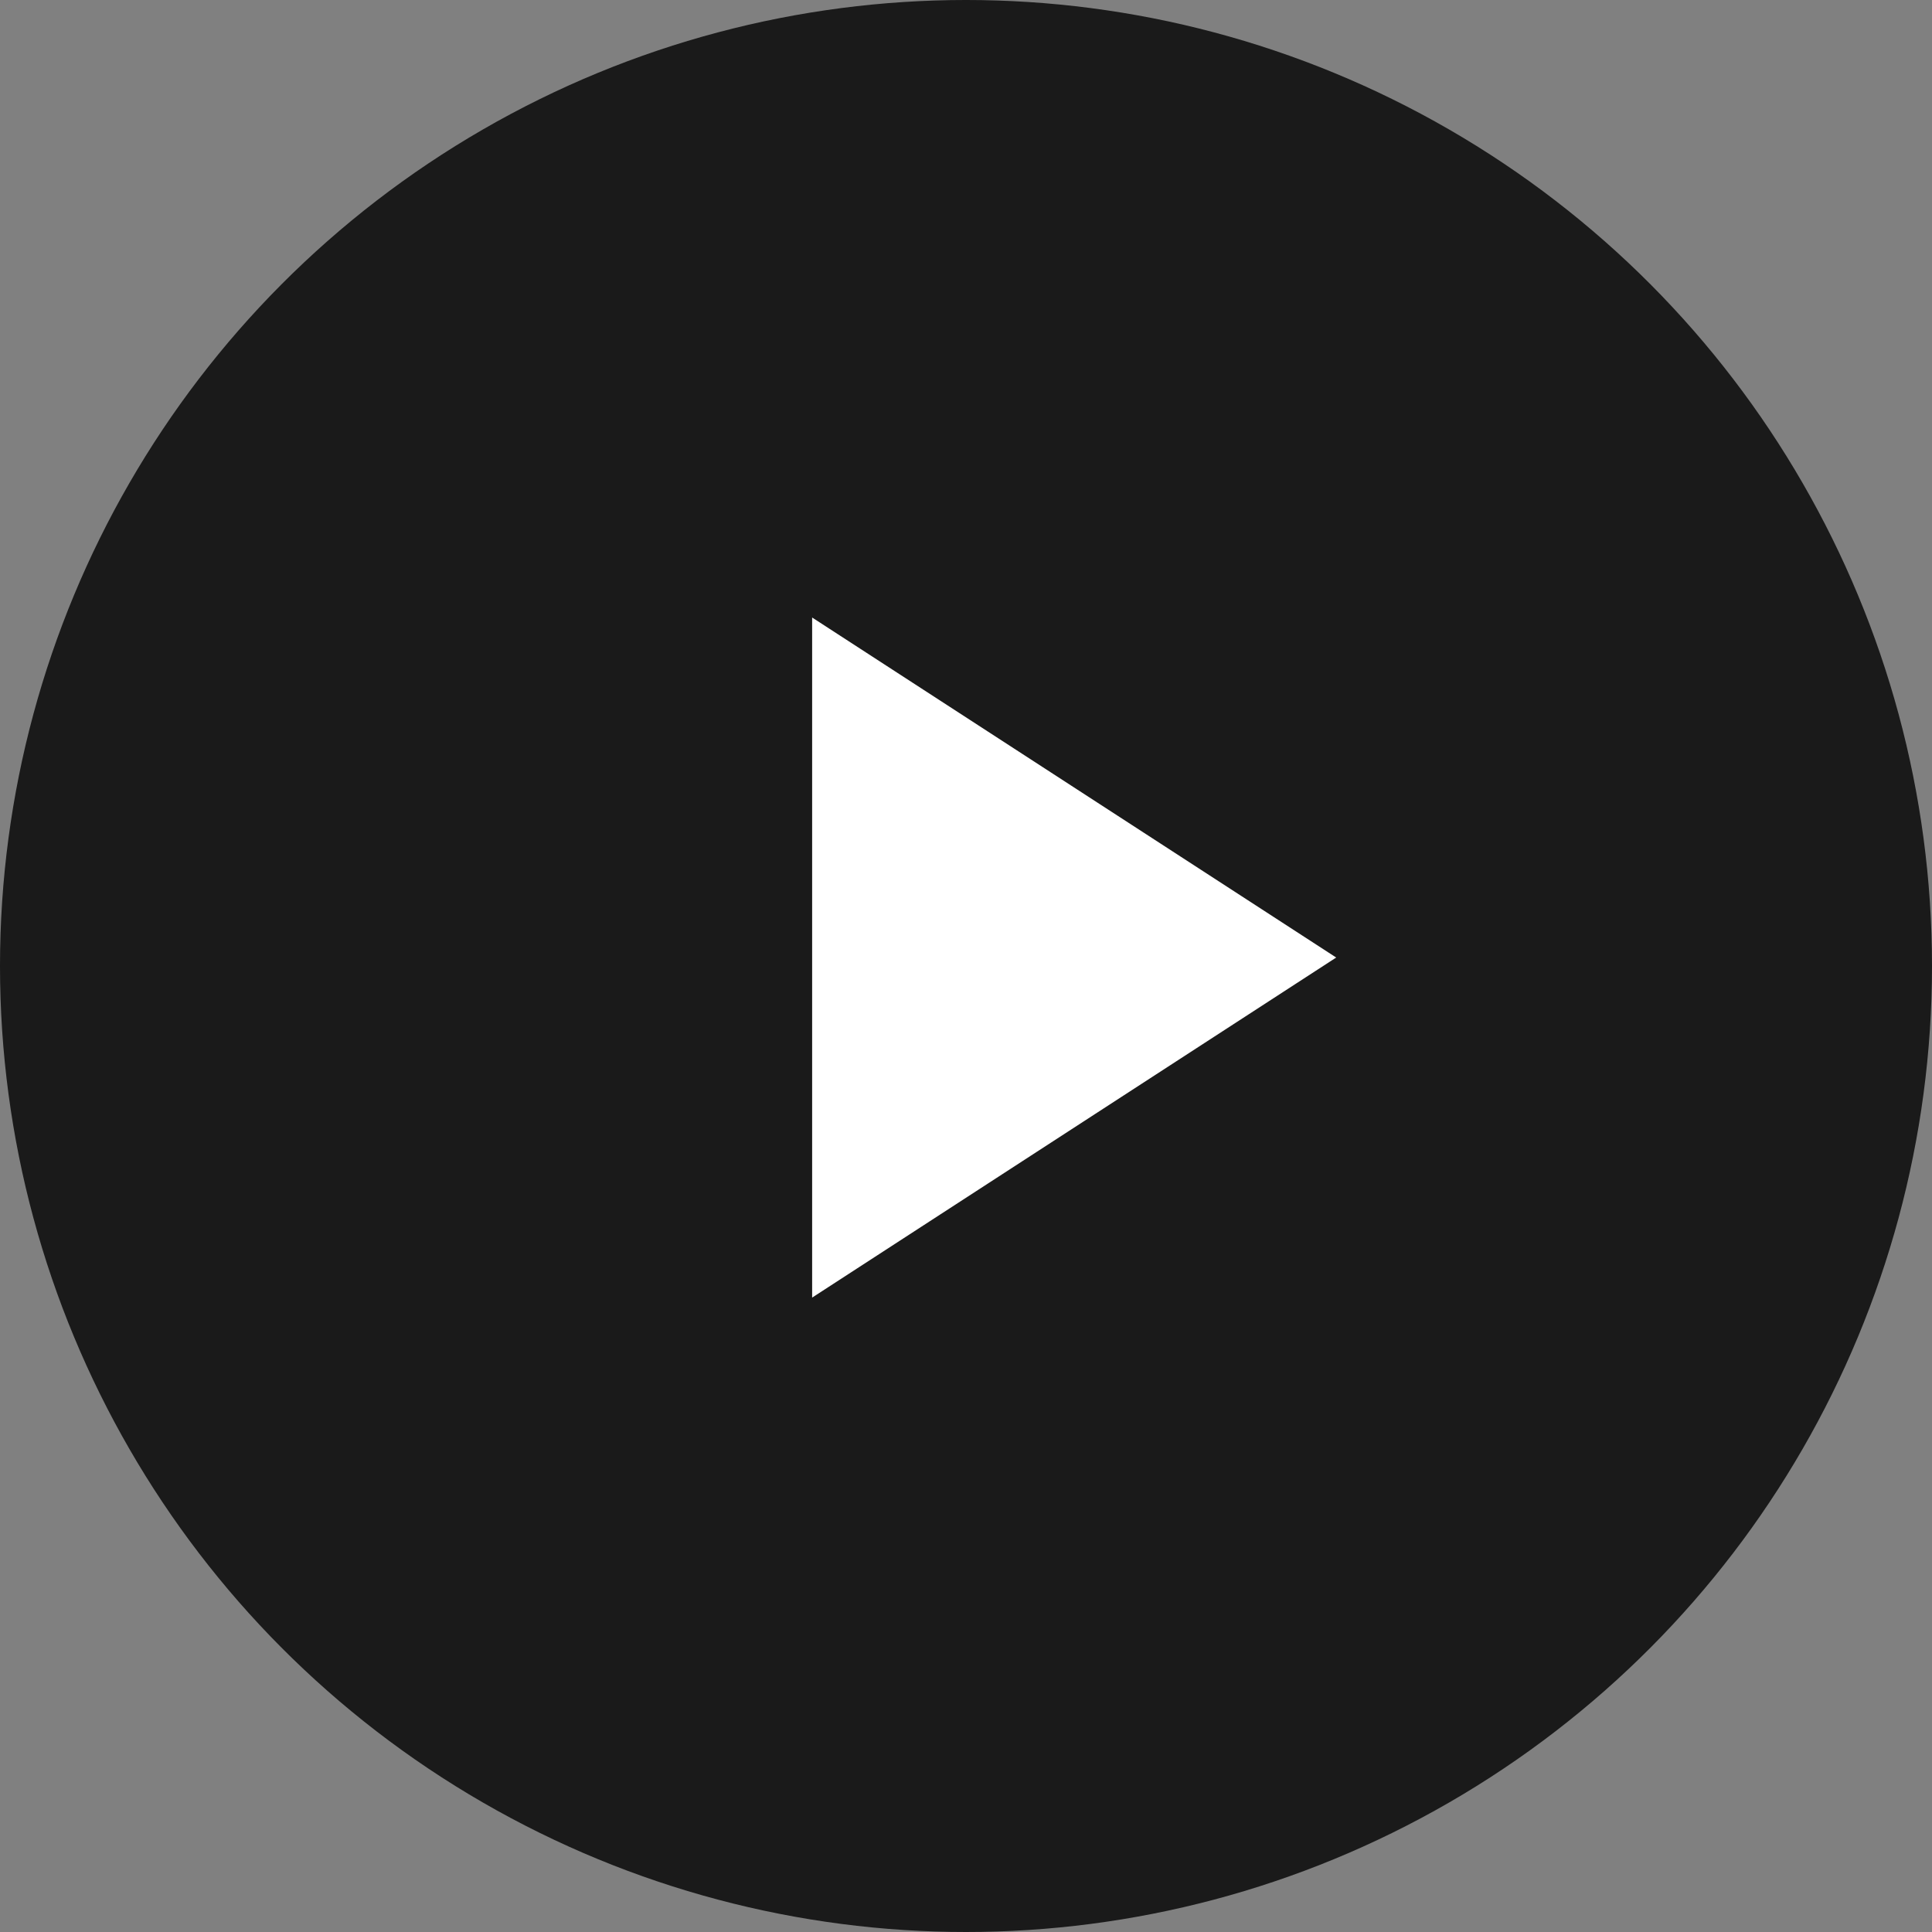 <svg height="50" viewBox="0 0 50 50" width="50" xmlns="http://www.w3.org/2000/svg"><rect x="0" y="0" width="50" height="50" fill="#808080" stroke="none"/><g fill="none" fill-rule="evenodd"><circle cx="25" cy="25" fill="#000" fill-opacity=".8" r="25"/><path d="m27.8 19.47-7.327 11.293h14.655z" fill="#fff" stroke="#fff" stroke-width="1.6" transform="matrix(0 1 -1 0 52.581 -3.019)"/></g></svg>